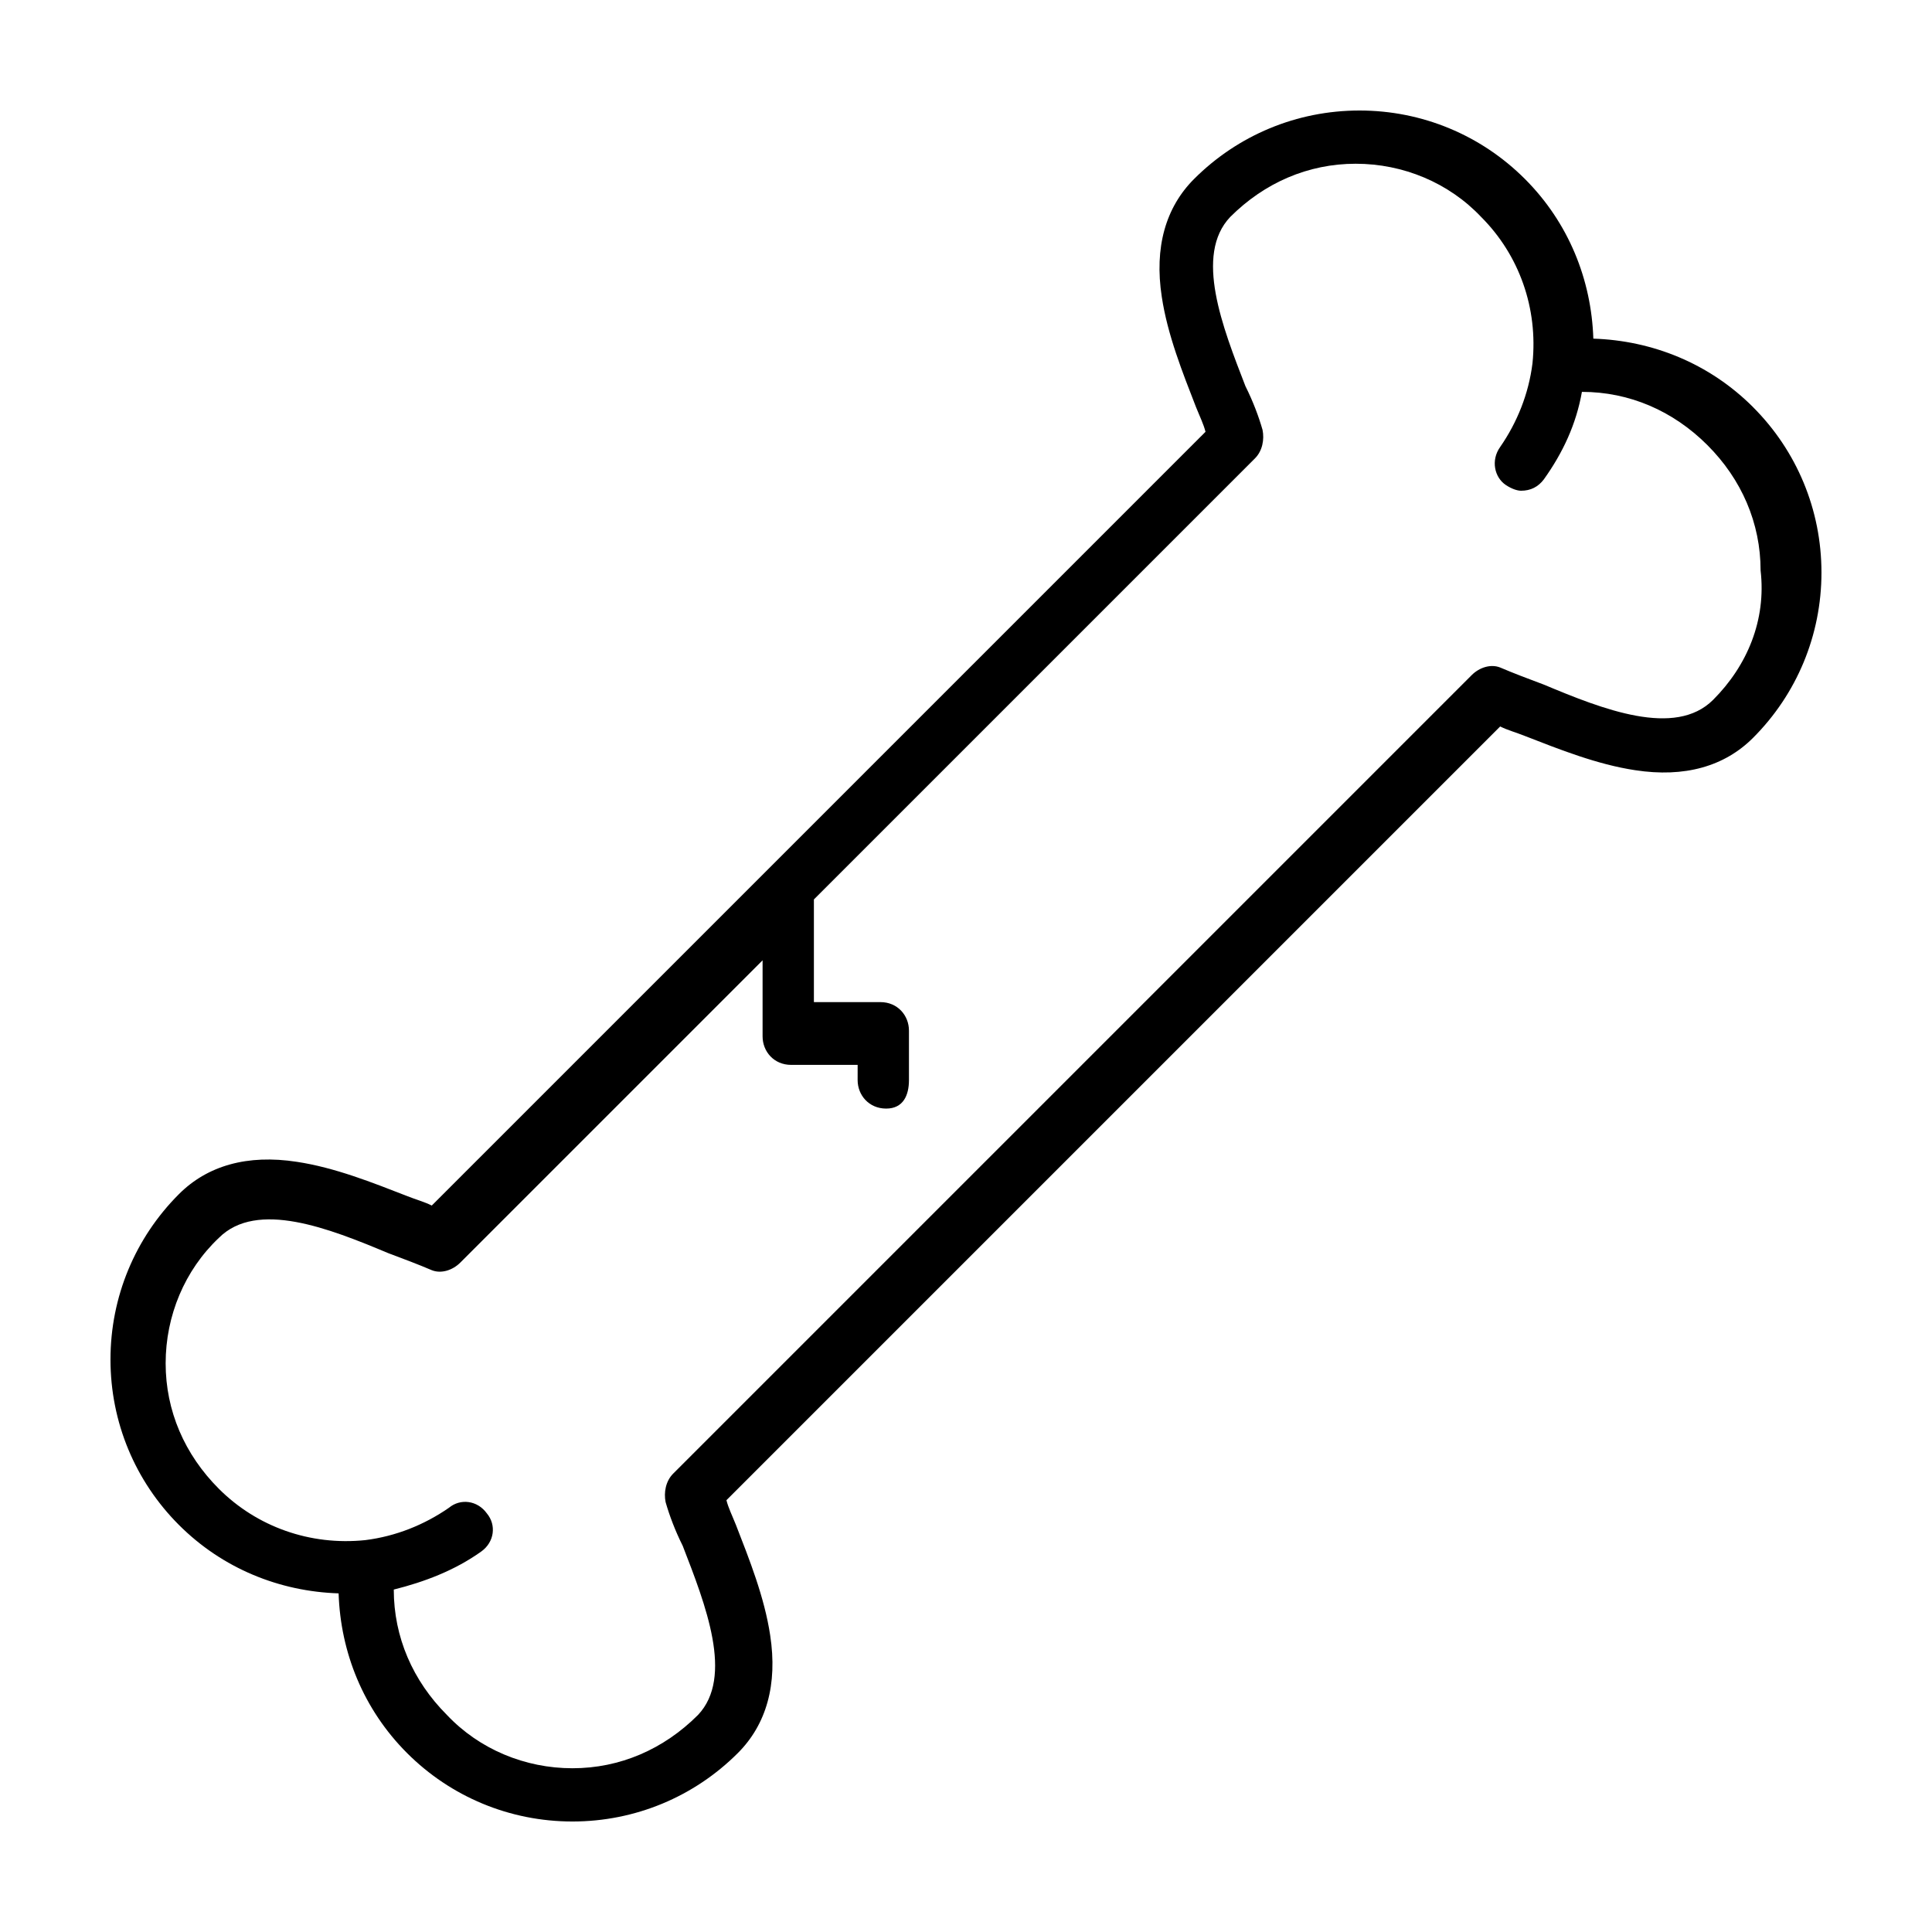 <?xml version="1.0" encoding="UTF-8"?>
<!-- The Best Svg Icon site in the world: iconSvg.co, Visit us! https://iconsvg.co -->
<svg fill="#000000" width="800px" height="800px" version="1.1" viewBox="144 144 512 512" xmlns="http://www.w3.org/2000/svg">
 <path d="m608.57 251.88c-11.586-11.586-26.703-17.633-42.32-18.137-0.504-15.617-6.551-30.73-18.137-42.32-11.586-11.59-27.203-18.137-43.832-18.137-16.625 0-32.242 6.551-43.832 18.137-7.559 7.559-10.578 18.137-8.566 31.234 1.512 10.078 5.543 20.152 9.07 29.223 1.008 2.519 2.016 4.535 2.519 6.551l-205.05 205.05c-2.016-1.008-4.031-1.512-6.551-2.519-9.07-3.527-19.145-7.559-29.223-9.07-13.098-2.016-23.68 1.008-31.234 8.566-11.59 11.59-18.137 27.207-18.137 43.832s6.551 32.242 18.137 43.832c11.586 11.586 26.703 17.633 42.32 18.137 0.504 15.617 6.551 30.73 18.137 42.32 11.586 11.586 27.207 18.137 43.832 18.137s32.242-6.551 43.832-18.137c7.559-7.559 10.578-18.137 8.566-31.234-1.512-10.078-5.543-20.152-9.07-29.223-1.008-2.519-2.016-4.535-2.519-6.551l205.05-205.05c2.016 1.008 4.031 1.512 6.551 2.519 9.07 3.527 19.145 7.559 29.223 9.07 13.098 2.016 23.68-1.008 31.234-8.566 11.586-11.586 18.137-27.207 18.137-43.832-0.004-16.621-6.551-32.242-18.141-43.828zm-10.578 77.586c-10.078 10.078-29.223 2.519-44.84-4.031-4.031-1.512-8.062-3.023-11.586-4.535-2.519-1.008-5.543 0-7.559 2.016l-211.6 211.6c-2.016 2.016-2.519 5.039-2.016 7.559 1.008 3.527 2.519 7.559 4.535 11.586 6.047 15.617 13.602 34.762 4.031 44.84-9.07 9.07-20.656 14.105-33.25 14.105s-24.688-5.039-33.25-14.105c-9.07-9.07-14.105-20.656-14.105-33.25 8.062-2.016 16.121-5.039 23.176-10.078 3.527-2.519 4.031-7.055 1.512-10.078-2.519-3.527-7.055-4.031-10.078-1.512-6.551 4.535-14.105 7.559-22.168 8.566-14.609 1.512-28.719-3.527-38.793-13.602-9.07-9.07-14.105-20.656-14.105-33.25s5.039-24.688 14.105-33.25c10.078-10.078 29.223-2.519 44.84 4.031 4.031 1.512 8.062 3.023 11.586 4.535 2.519 1.008 5.543 0 7.559-2.016l80.105-80.105v20.152c0 4.031 3.023 7.559 7.559 7.559h17.633l-0.004 4.023c0 4.031 3.023 7.559 7.559 7.559 4.531 0 6.043-3.527 6.043-7.559v-13.098c0-4.031-3.023-7.559-7.559-7.559h-17.633v-27.207l116.88-116.88c2.016-2.016 2.519-5.039 2.016-7.559-1.008-3.527-2.519-7.559-4.535-11.586-6.047-15.617-13.602-34.762-4.031-44.84 9.07-9.07 20.656-14.105 33.25-14.105s24.688 5.039 33.25 14.105c10.078 10.078 15.113 24.184 13.602 38.793-1.008 8.062-4.031 15.617-8.566 22.168-2.519 3.527-1.512 8.062 1.512 10.078 1.512 1.008 3.023 1.512 4.031 1.512 2.519 0 4.535-1.008 6.047-3.023 5.039-7.055 8.566-14.609 10.078-23.176 12.594 0 24.184 5.039 33.25 14.105 9.07 9.07 14.105 20.656 14.105 33.25 1.52 13.102-3.519 25.195-12.586 34.262z"/>
</svg>